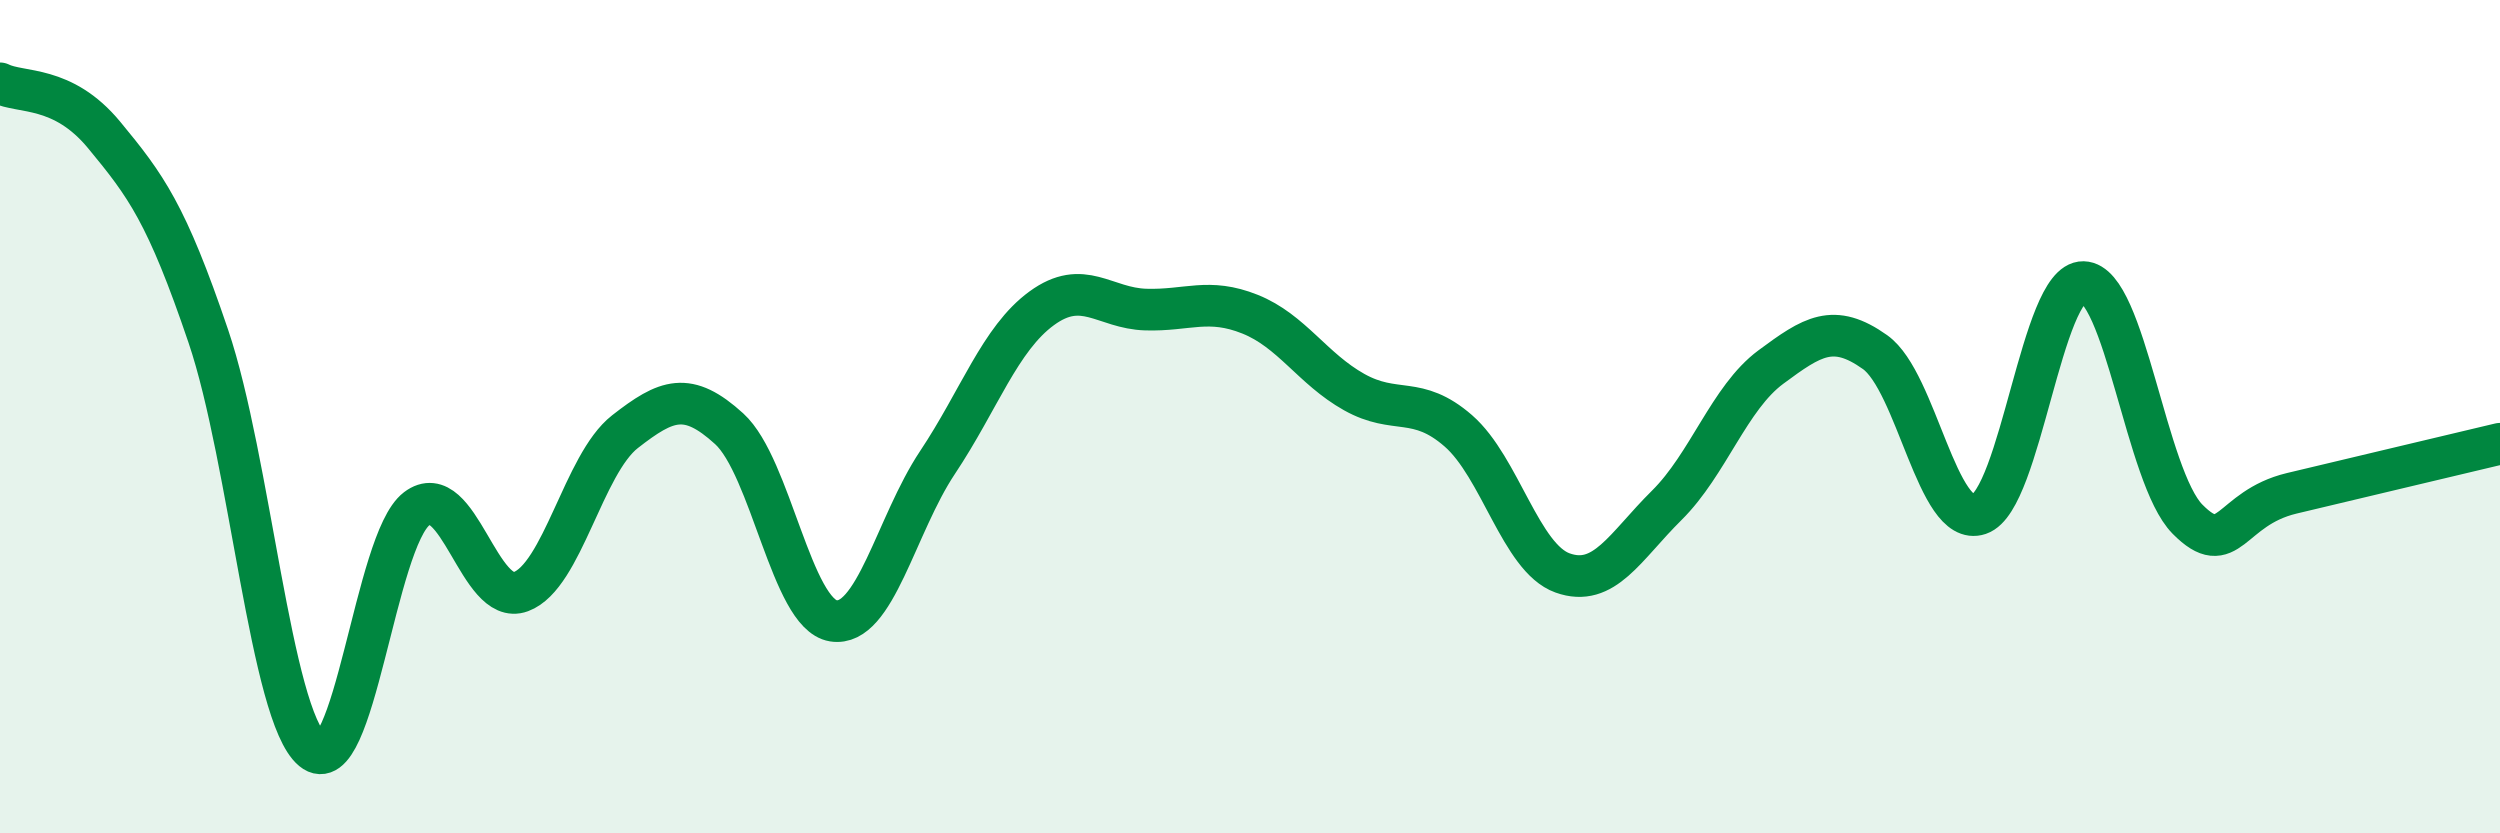 
    <svg width="60" height="20" viewBox="0 0 60 20" xmlns="http://www.w3.org/2000/svg">
      <path
        d="M 0,2 C 0.5,2.25 1.5,2.03 2.5,3.24 C 3.5,4.45 4,5.12 5,8.07 C 6,11.02 6.5,17.17 7.5,18 C 8.5,18.83 9,12.97 10,12.21 C 11,11.45 11.5,14.57 12.5,14.2 C 13.5,13.83 14,11.14 15,10.36 C 16,9.58 16.5,9.38 17.5,10.29 C 18.5,11.2 19,14.74 20,14.9 C 21,15.06 21.5,12.6 22.5,11.1 C 23.5,9.6 24,8.13 25,7.4 C 26,6.67 26.5,7.4 27.5,7.43 C 28.5,7.46 29,7.14 30,7.54 C 31,7.94 31.5,8.85 32.5,9.41 C 33.5,9.97 34,9.47 35,10.34 C 36,11.21 36.5,13.39 37.5,13.75 C 38.5,14.11 39,13.12 40,12.13 C 41,11.14 41.5,9.55 42.5,8.81 C 43.5,8.07 44,7.74 45,8.45 C 46,9.16 46.5,12.68 47.5,12.34 C 48.5,12 49,6.75 50,6.77 C 51,6.79 51.5,11.45 52.5,12.46 C 53.5,13.47 53.5,12.2 55,11.84 C 56.5,11.48 59,10.89 60,10.65L60 20L0 20Z"
        fill="#008740"
        opacity="0.1"
        stroke-linecap="round"
        stroke-linejoin="round"
      />
      <path
        d="M 0,2 C 0.5,2.25 1.5,2.03 2.5,3.24 C 3.5,4.45 4,5.12 5,8.07 C 6,11.02 6.5,17.17 7.5,18 C 8.5,18.83 9,12.97 10,12.21 C 11,11.45 11.5,14.57 12.5,14.2 C 13.5,13.83 14,11.14 15,10.36 C 16,9.58 16.5,9.38 17.5,10.29 C 18.5,11.2 19,14.74 20,14.9 C 21,15.06 21.5,12.6 22.5,11.1 C 23.5,9.6 24,8.13 25,7.4 C 26,6.67 26.5,7.4 27.5,7.43 C 28.5,7.46 29,7.14 30,7.54 C 31,7.94 31.5,8.85 32.5,9.41 C 33.5,9.97 34,9.47 35,10.34 C 36,11.21 36.5,13.39 37.5,13.75 C 38.5,14.11 39,13.12 40,12.13 C 41,11.14 41.5,9.55 42.5,8.81 C 43.5,8.07 44,7.74 45,8.45 C 46,9.16 46.5,12.68 47.5,12.34 C 48.5,12 49,6.75 50,6.77 C 51,6.79 51.5,11.45 52.5,12.46 C 53.5,13.47 53.5,12.2 55,11.84 C 56.5,11.48 59,10.89 60,10.65"
        stroke="#008740"
        stroke-width="1"
        fill="none"
        stroke-linecap="round"
        stroke-linejoin="round"
      />
    </svg>
  